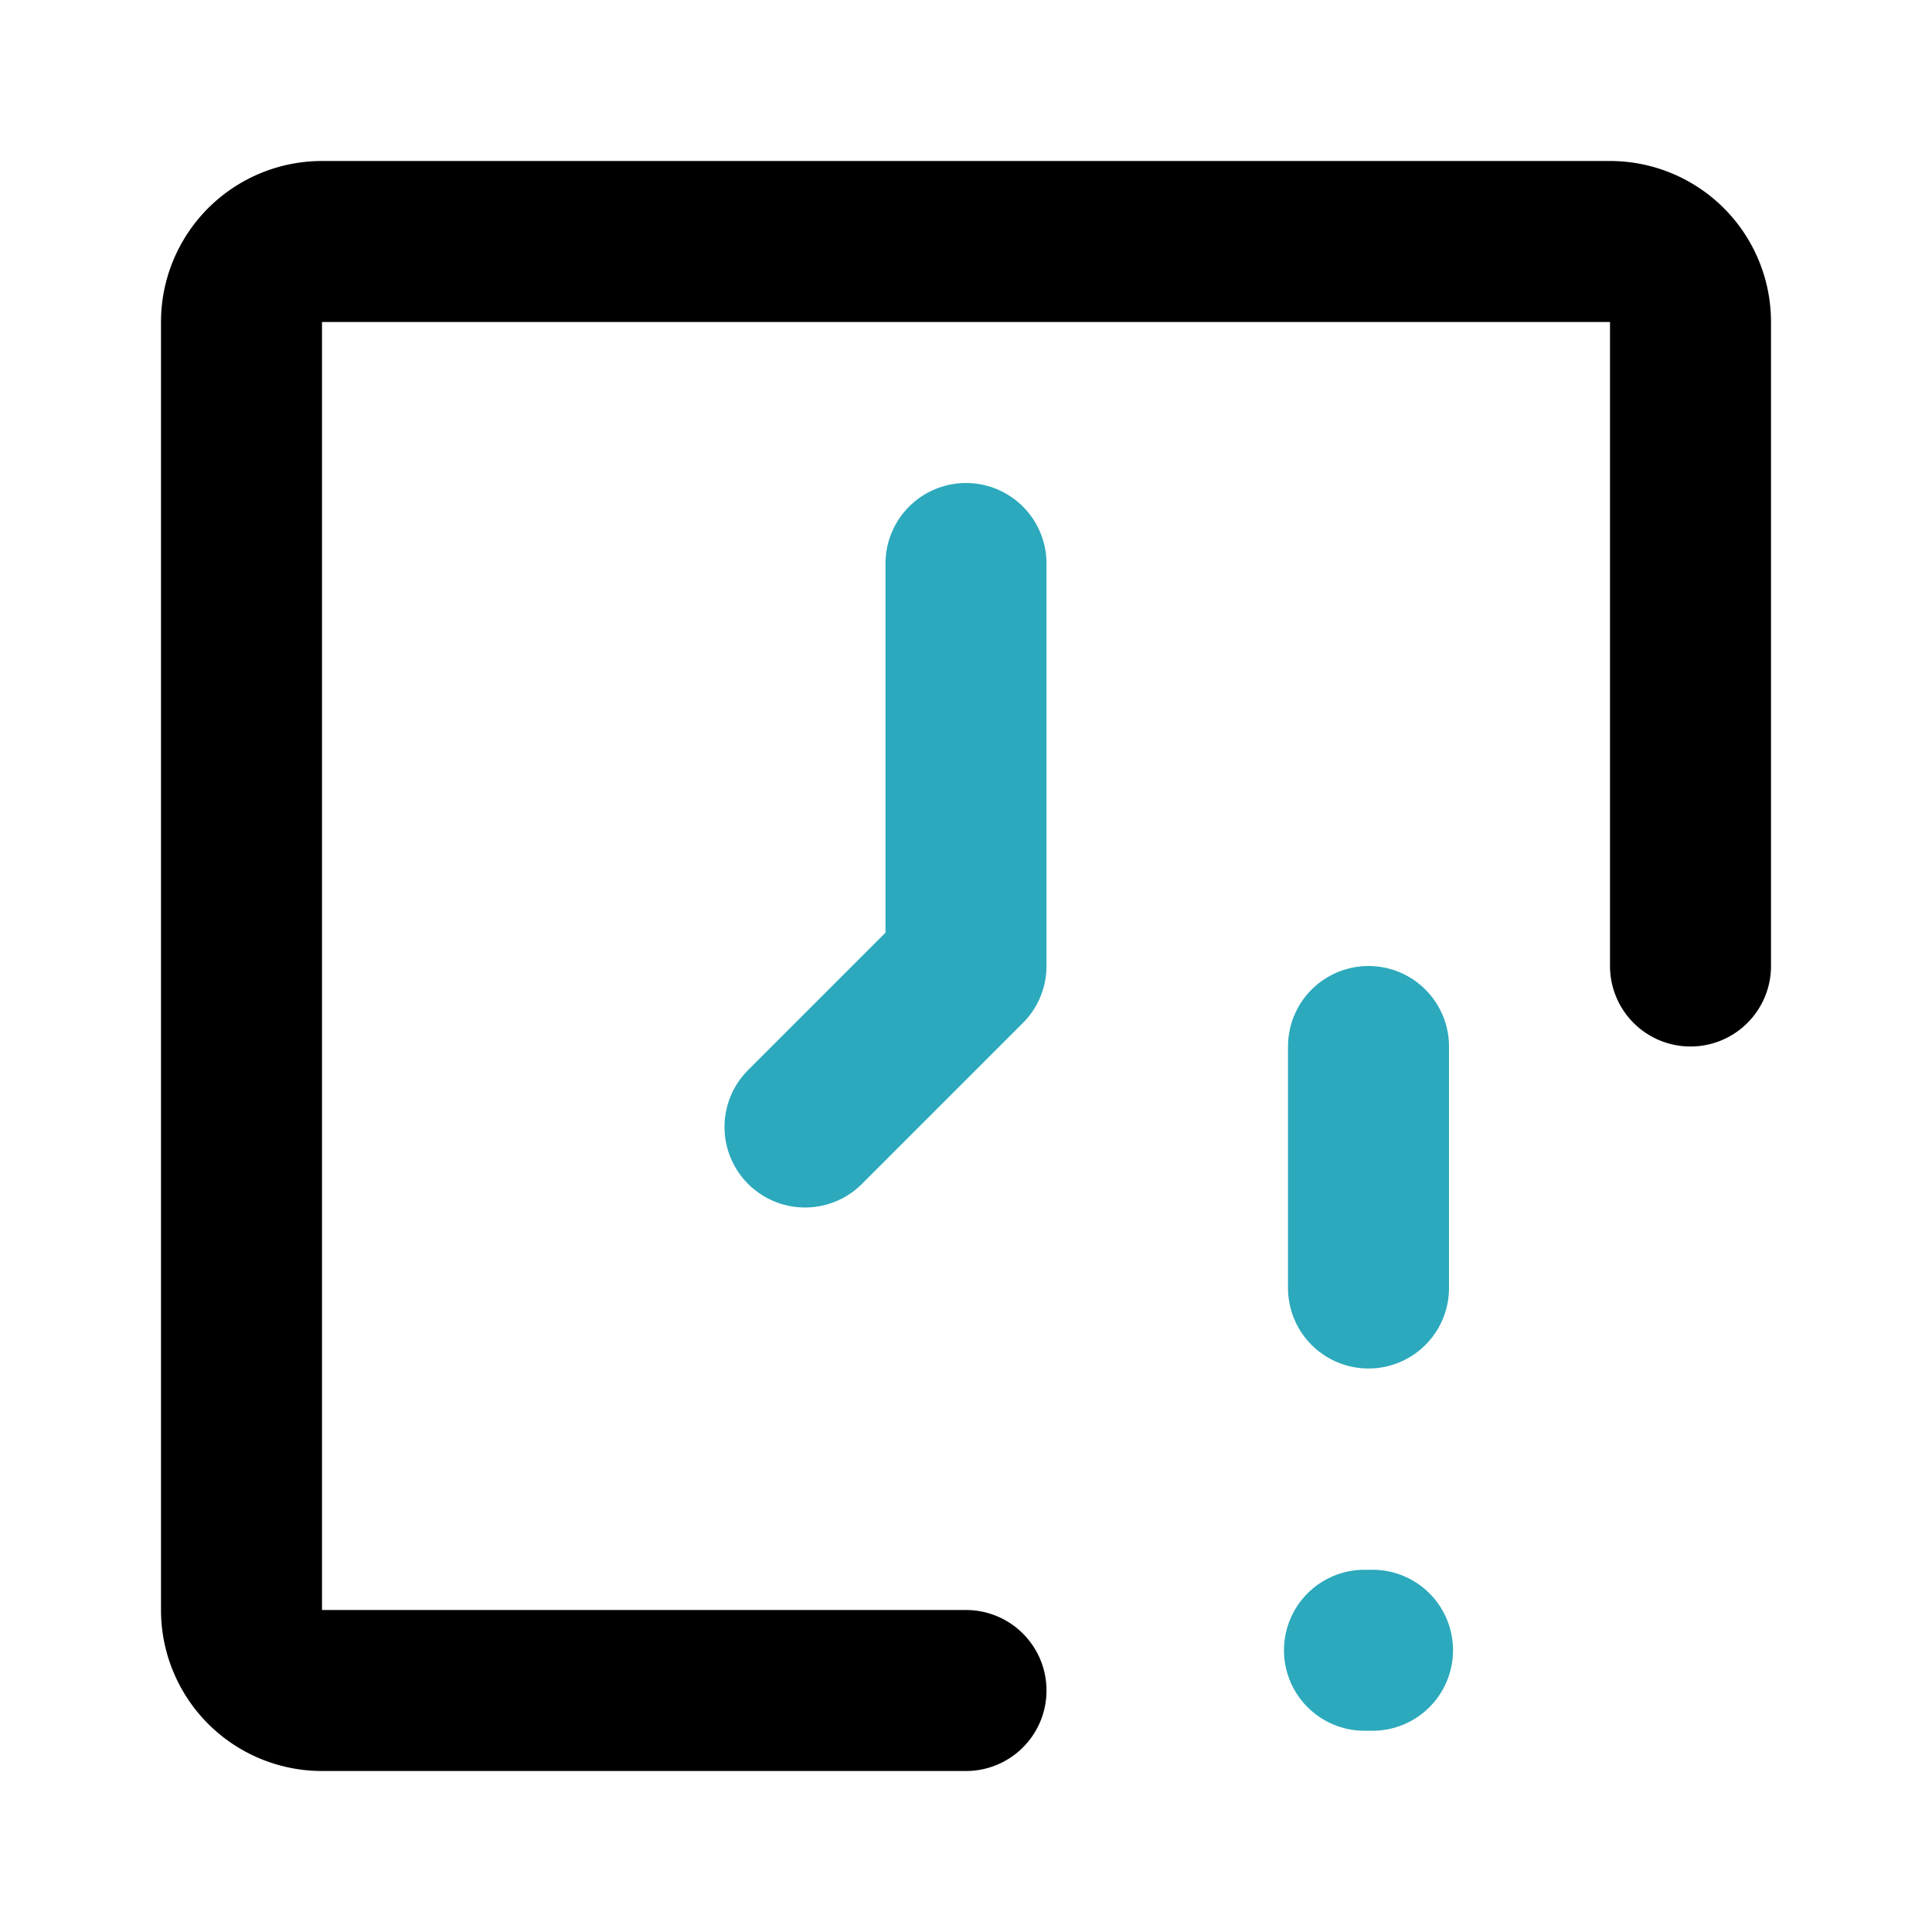 <?xml version="1.0" encoding="utf-8"?><!-- Скачано с сайта svg4.ru / Downloaded from svg4.ru -->
<svg fill="#000000" width="800px" height="800px" viewBox="0 0 24 24" id="time-alert-square-2" data-name="Line Color" xmlns="http://www.w3.org/2000/svg" class="icon line-color"><line id="secondary-upstroke" x1="16.95" y1="20.5" x2="17.05" y2="20.5" style="fill: none; stroke: rgb(44, 169, 188); stroke-linecap: round; stroke-linejoin: round; stroke-width: 2;"></line><line id="secondary" x1="17" y1="13" x2="17" y2="16" style="fill: none; stroke: rgb(44, 169, 188); stroke-linecap: round; stroke-linejoin: round; stroke-width: 2;"></line><polyline id="secondary-2" data-name="secondary" points="10 14 12 12 12 7" style="fill: none; stroke: rgb(44, 169, 188); stroke-linecap: round; stroke-linejoin: round; stroke-width: 2;"></polyline><path id="primary" d="M12,21H4a1,1,0,0,1-1-1V4A1,1,0,0,1,4,3H20a1,1,0,0,1,1,1v8" style="fill: none; stroke: rgb(0, 0, 0); stroke-linecap: round; stroke-linejoin: round; stroke-width: 2;"></path></svg>